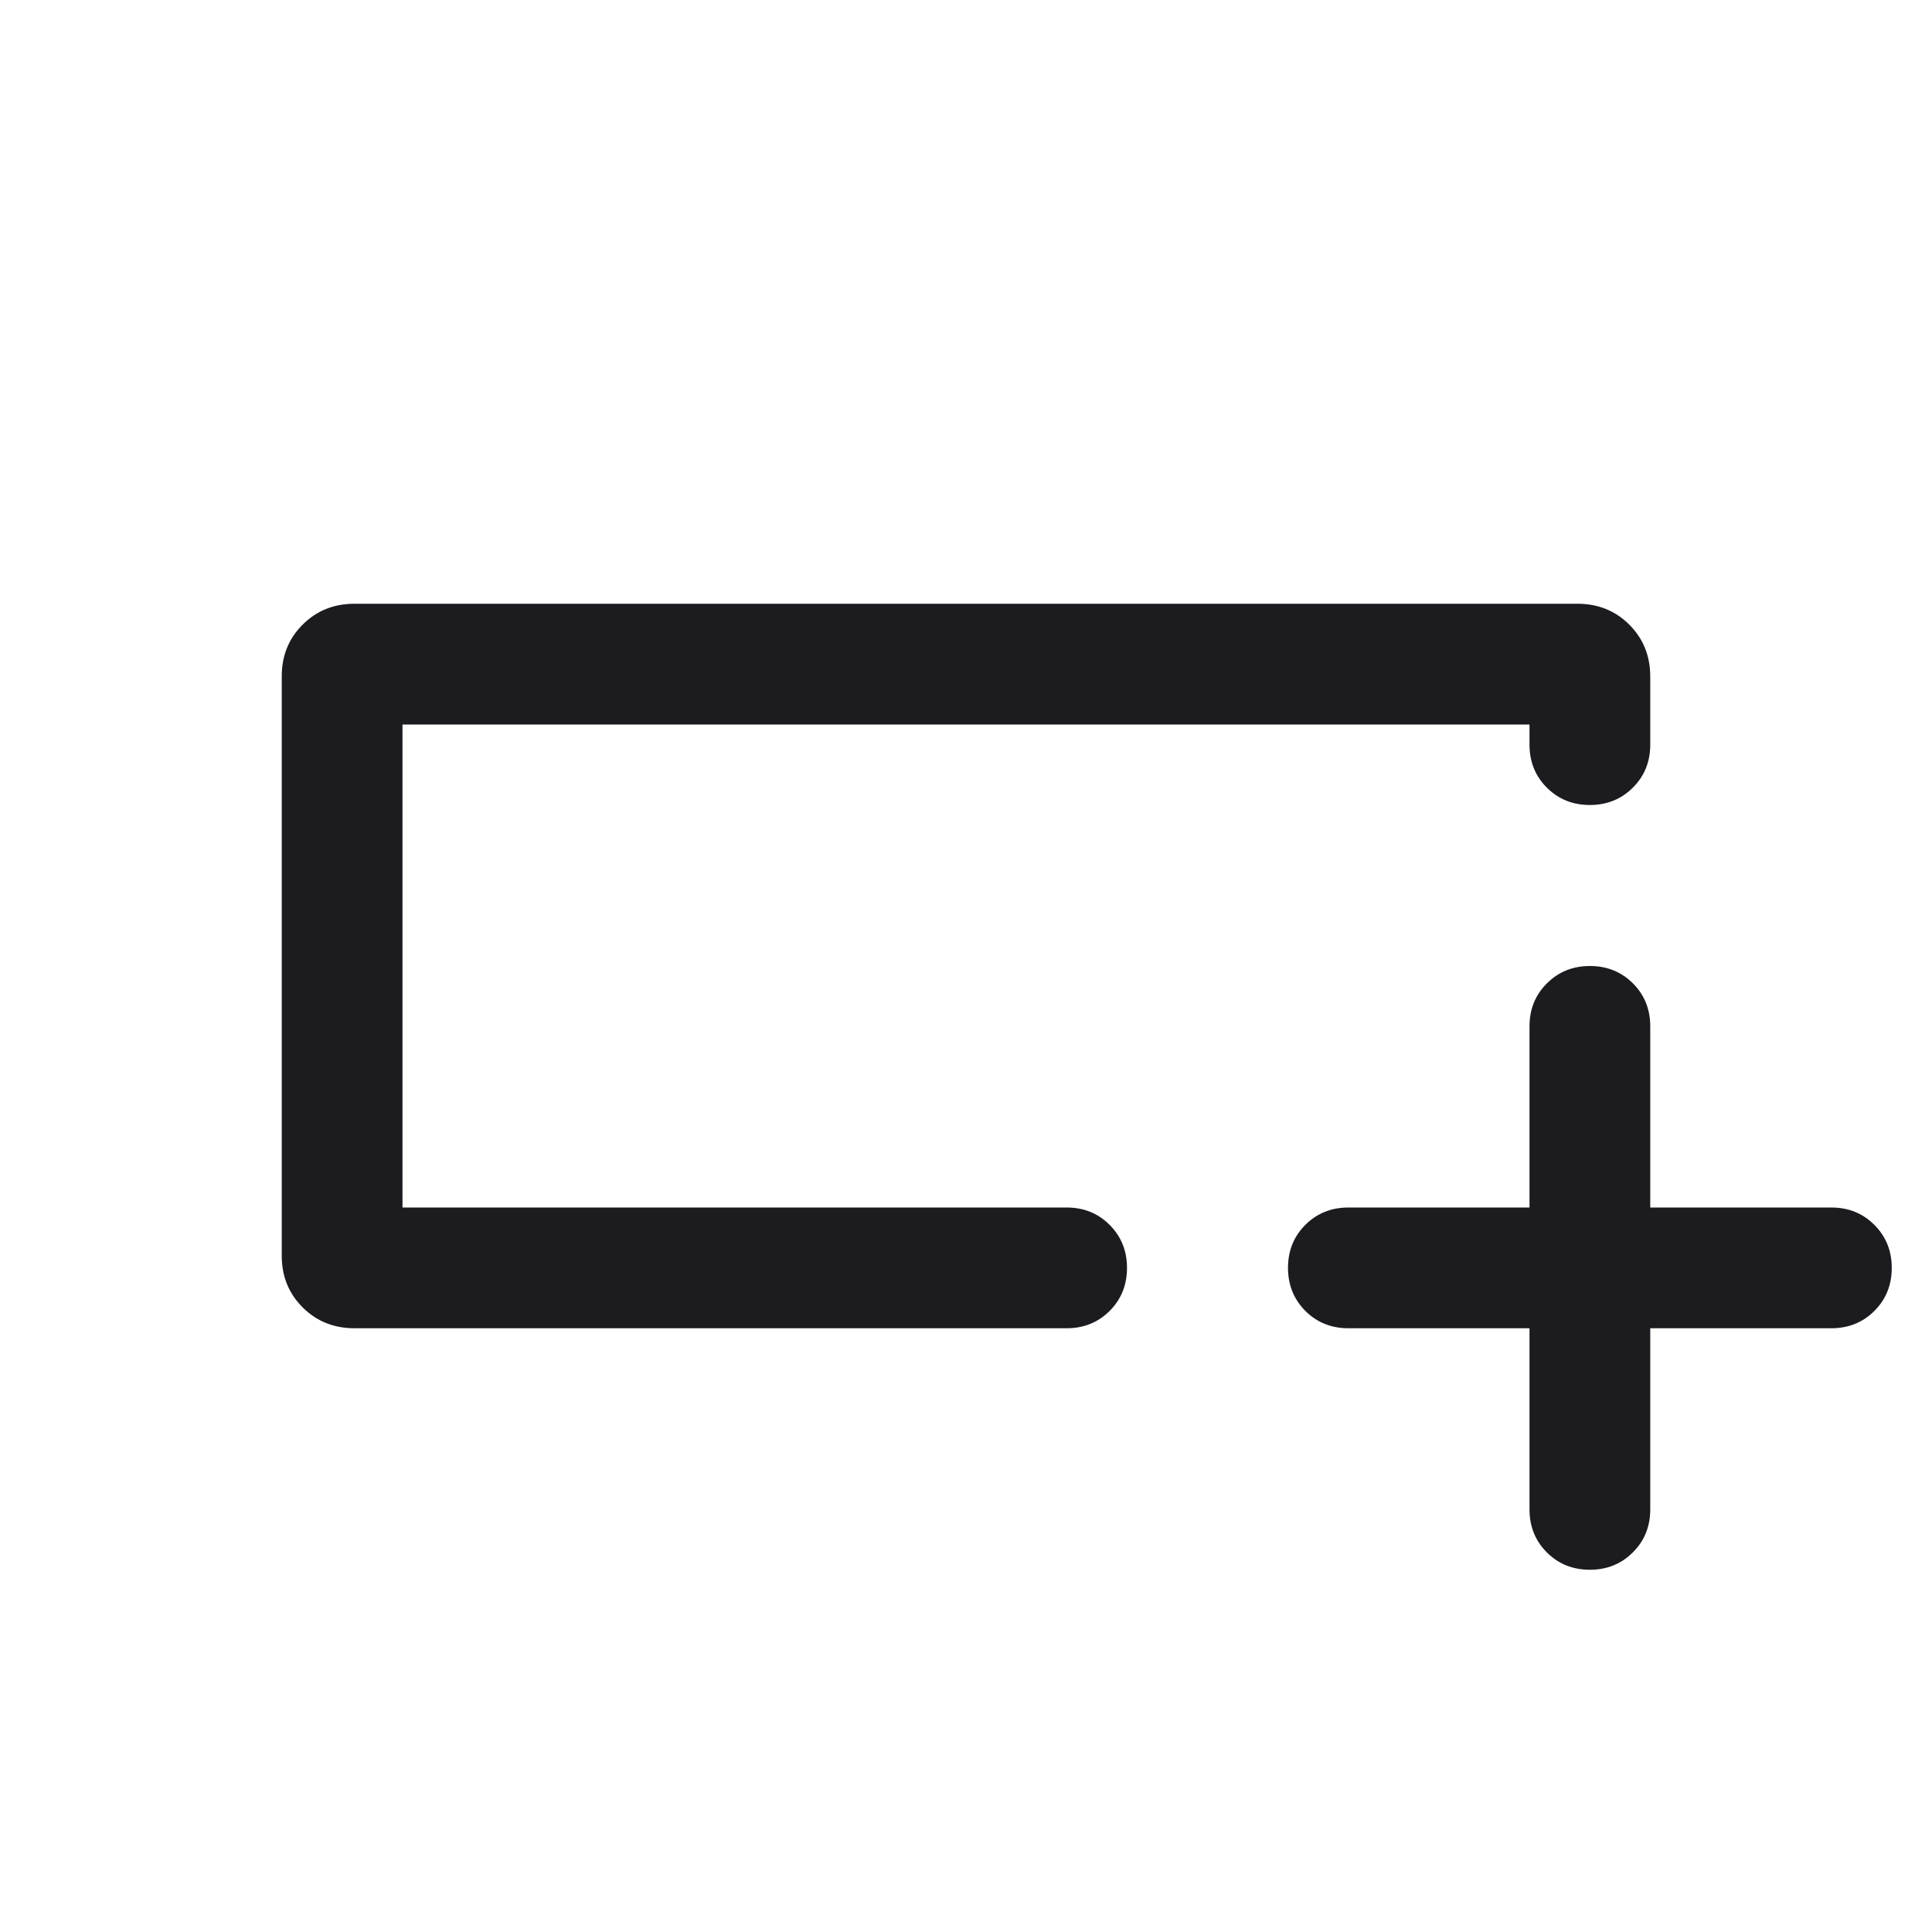<svg width="24" height="24" viewBox="0 0 24 24" fill="none" xmlns="http://www.w3.org/2000/svg">
<path d="M4.404 16.5C4.148 16.5 3.933 16.414 3.76 16.241C3.587 16.069 3.5 15.855 3.5 15.6V8.4C3.5 8.145 3.587 7.931 3.76 7.759C3.933 7.586 4.148 7.5 4.404 7.5H19.596C19.852 7.5 20.067 7.587 20.24 7.76C20.413 7.933 20.5 8.148 20.5 8.404V9.25C20.5 9.463 20.428 9.641 20.284 9.784C20.14 9.928 19.962 10 19.75 10C19.537 10 19.359 9.928 19.215 9.784C19.072 9.641 19 9.463 19 9.25V9H5V15H13.25C13.463 15 13.641 15.072 13.784 15.216C13.928 15.36 14 15.538 14 15.75C14 15.963 13.928 16.141 13.784 16.285C13.641 16.428 13.463 16.5 13.25 16.5H4.404ZM19 16.5H16.75C16.538 16.5 16.359 16.428 16.215 16.284C16.072 16.14 16 15.962 16 15.75C16 15.537 16.072 15.359 16.215 15.216C16.359 15.072 16.538 15 16.75 15H19V12.75C19 12.537 19.072 12.359 19.216 12.216C19.36 12.072 19.538 12 19.75 12C19.963 12 20.141 12.072 20.285 12.216C20.428 12.359 20.5 12.537 20.5 12.75V15H22.75C22.962 15 23.141 15.072 23.284 15.216C23.428 15.36 23.5 15.538 23.5 15.75C23.5 15.963 23.428 16.141 23.284 16.285C23.141 16.428 22.962 16.5 22.75 16.5H20.5V18.75C20.5 18.962 20.428 19.141 20.284 19.284C20.14 19.428 19.962 19.5 19.75 19.5C19.537 19.5 19.359 19.428 19.215 19.284C19.072 19.141 19 18.962 19 18.75V16.5Z" fill="#1C1B1F"/>
</svg>
